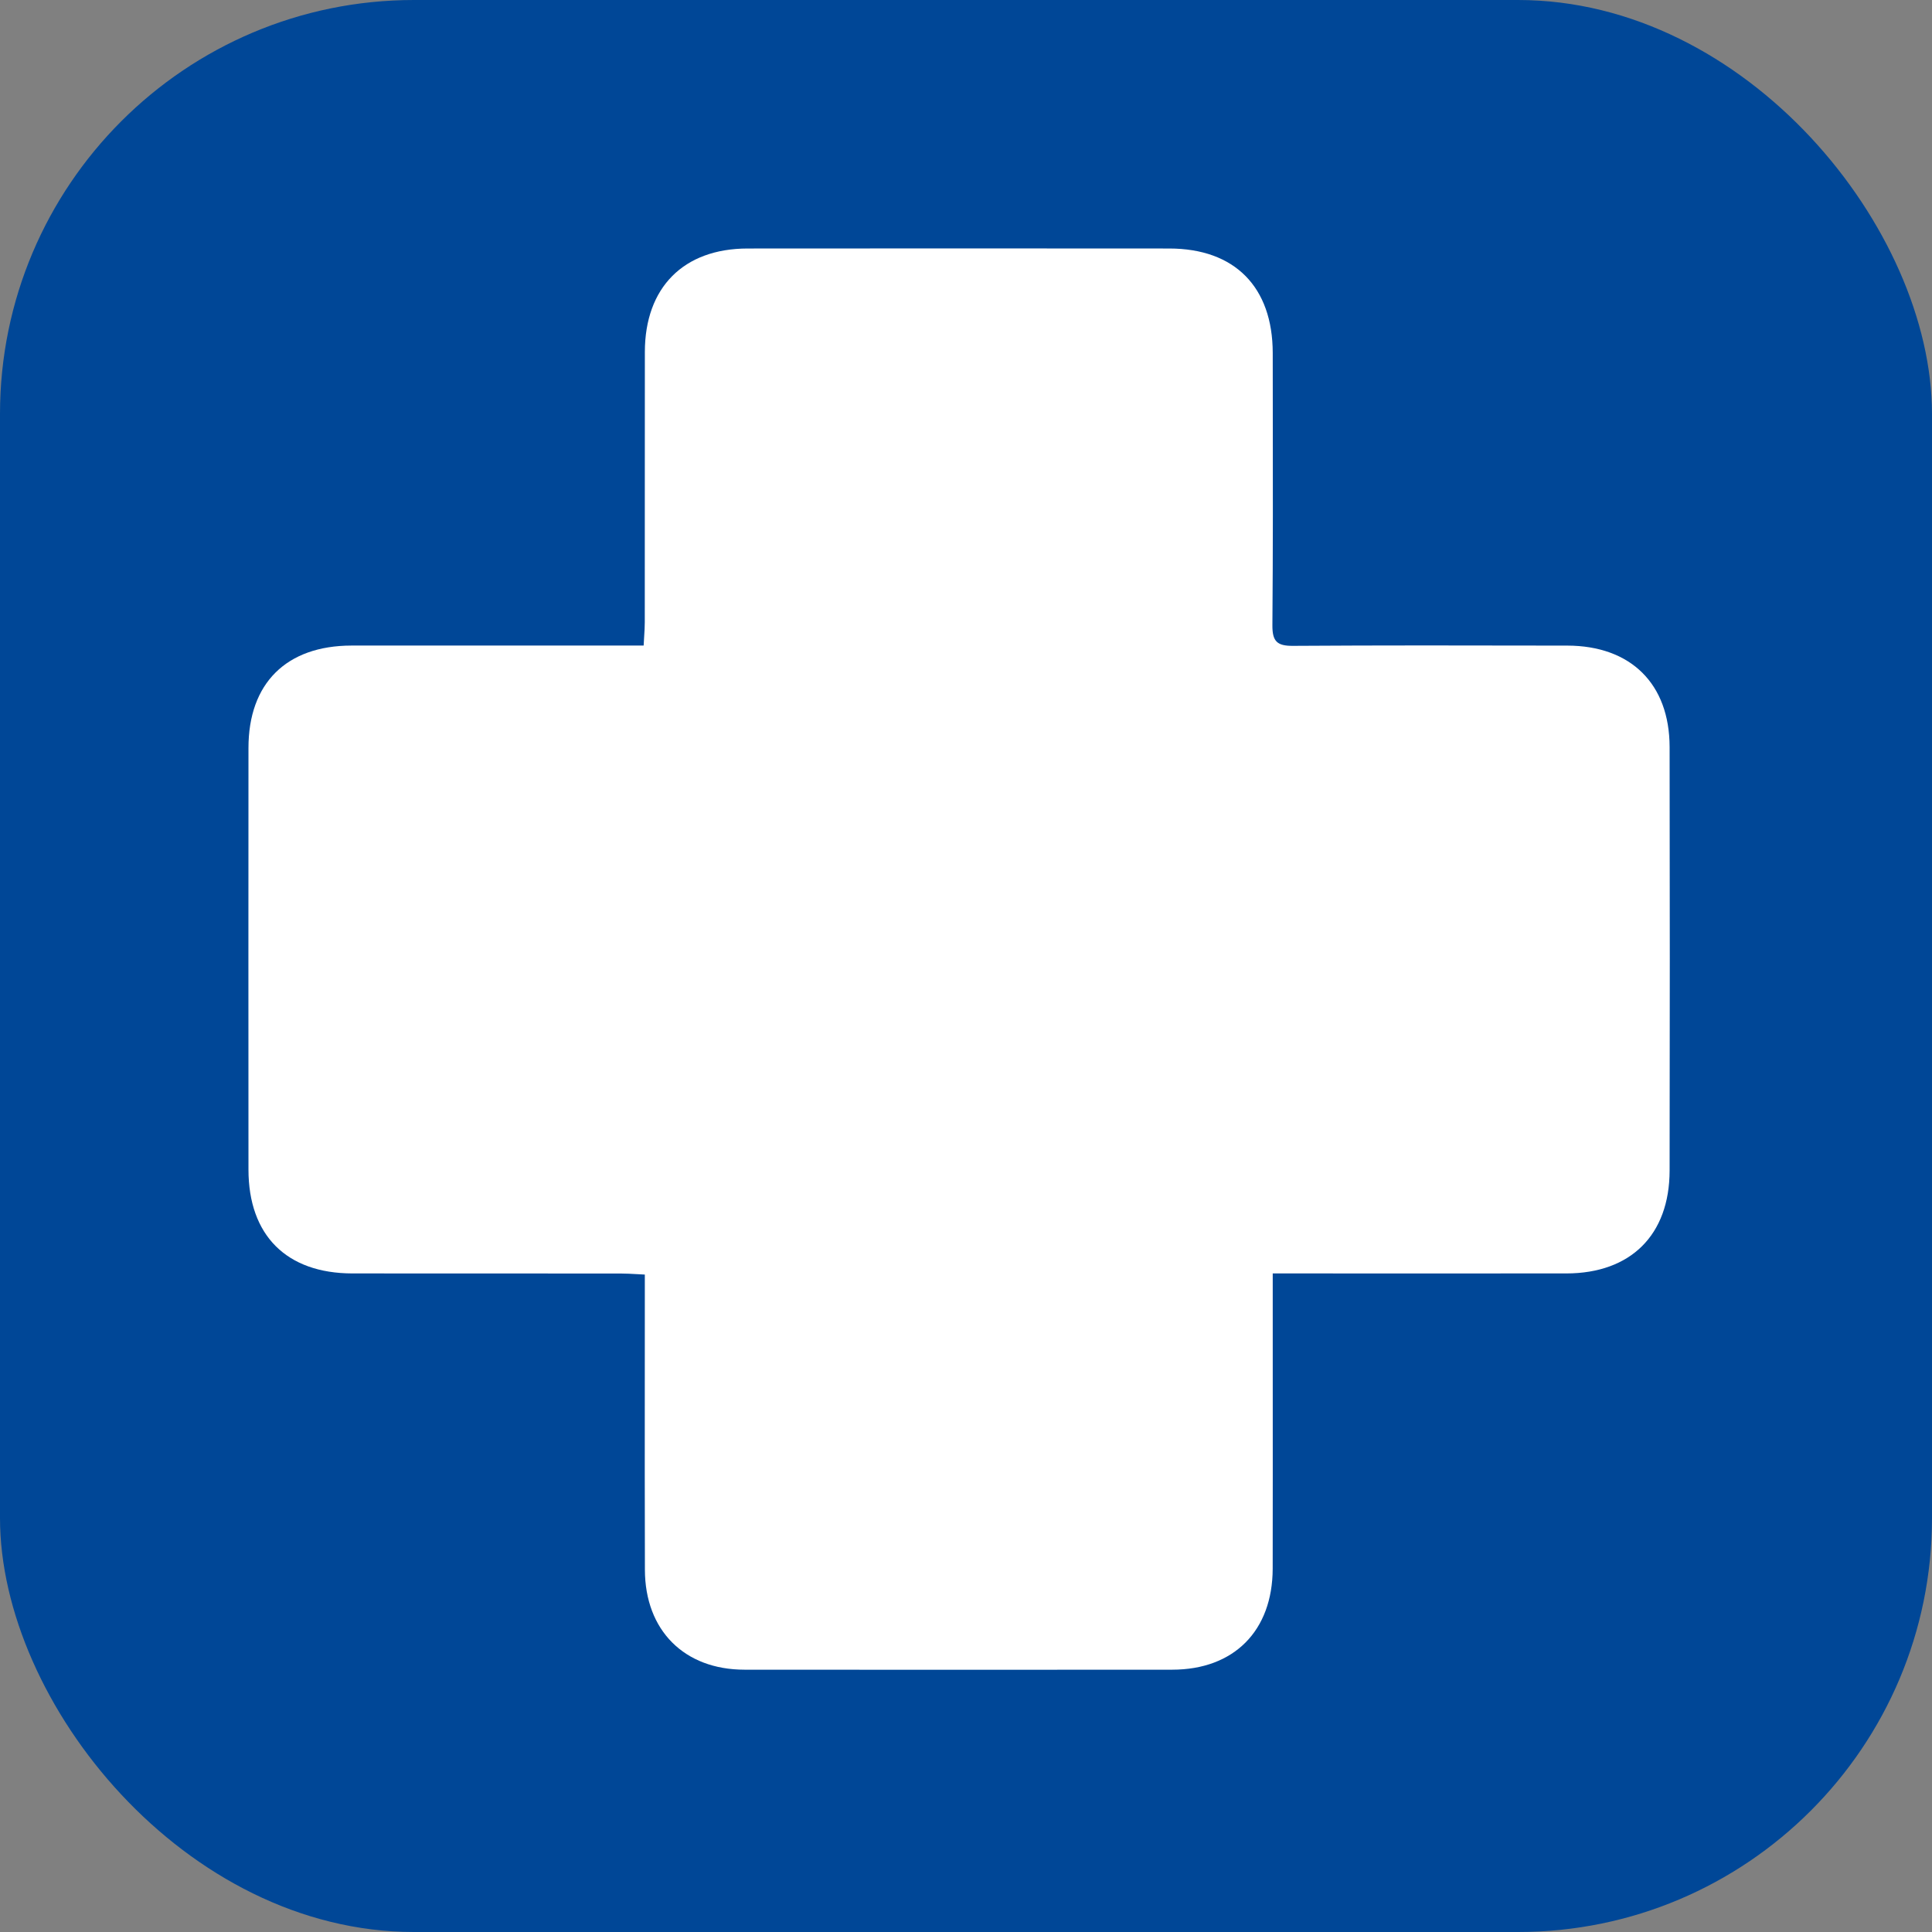 <svg width="140" height="140" viewBox="0 0 140 140" fill="none" xmlns="http://www.w3.org/2000/svg">
<rect x="0" y="0" width="140" height="140" fill="#808080" stroke="none"/>
<rect width="140" height="140" rx="30" fill="#004797"/>
<path fill-rule="evenodd" clip-rule="evenodd" d="M92.227 92.281V94.226C92.227 96.17 92.228 98.115 92.228 100.059V100.059C92.23 104.597 92.232 109.134 92.224 113.669C92.215 118.174 89.419 120.989 84.949 120.992C74.615 121.001 64.282 121.001 53.948 120.992C49.58 120.989 46.74 118.142 46.732 113.748C46.719 109.118 46.721 104.489 46.724 99.86V99.859V99.858C46.725 98.007 46.726 96.156 46.726 94.305V92.36C46.527 92.351 46.335 92.34 46.148 92.329L46.147 92.329H46.147C45.743 92.306 45.361 92.284 44.981 92.284C41.74 92.281 38.499 92.281 35.258 92.281C32.016 92.281 28.775 92.281 25.534 92.278C20.762 92.272 18.008 89.519 18.005 84.753C17.999 74.569 17.999 64.381 18.005 54.197C18.005 49.513 20.748 46.789 25.467 46.78C29.756 46.775 34.046 46.776 38.336 46.778C40.481 46.779 42.626 46.78 44.77 46.78H46.641C46.652 46.548 46.666 46.335 46.678 46.133C46.702 45.759 46.723 45.425 46.723 45.09C46.726 42.123 46.725 39.155 46.725 36.187V36.187C46.724 32.624 46.724 29.062 46.729 25.5C46.735 20.832 49.53 18.014 54.167 18.008C64.355 17.999 74.542 17.999 84.73 18.008C89.472 18.011 92.221 20.791 92.227 25.577C92.228 26.811 92.23 28.044 92.231 29.278C92.239 34.623 92.246 39.968 92.203 45.313C92.195 46.476 92.543 46.81 93.688 46.801C100 46.759 106.315 46.77 112.628 46.782H112.628L113.574 46.783C118.173 46.792 120.977 49.551 120.986 54.127C121.006 64.361 121.003 74.595 120.986 84.829C120.977 89.489 118.17 92.272 113.506 92.278C109.217 92.284 104.927 92.282 100.637 92.28C98.492 92.279 96.348 92.278 94.203 92.278H92.224L92.227 92.281Z" fill="white"/>
</svg>
